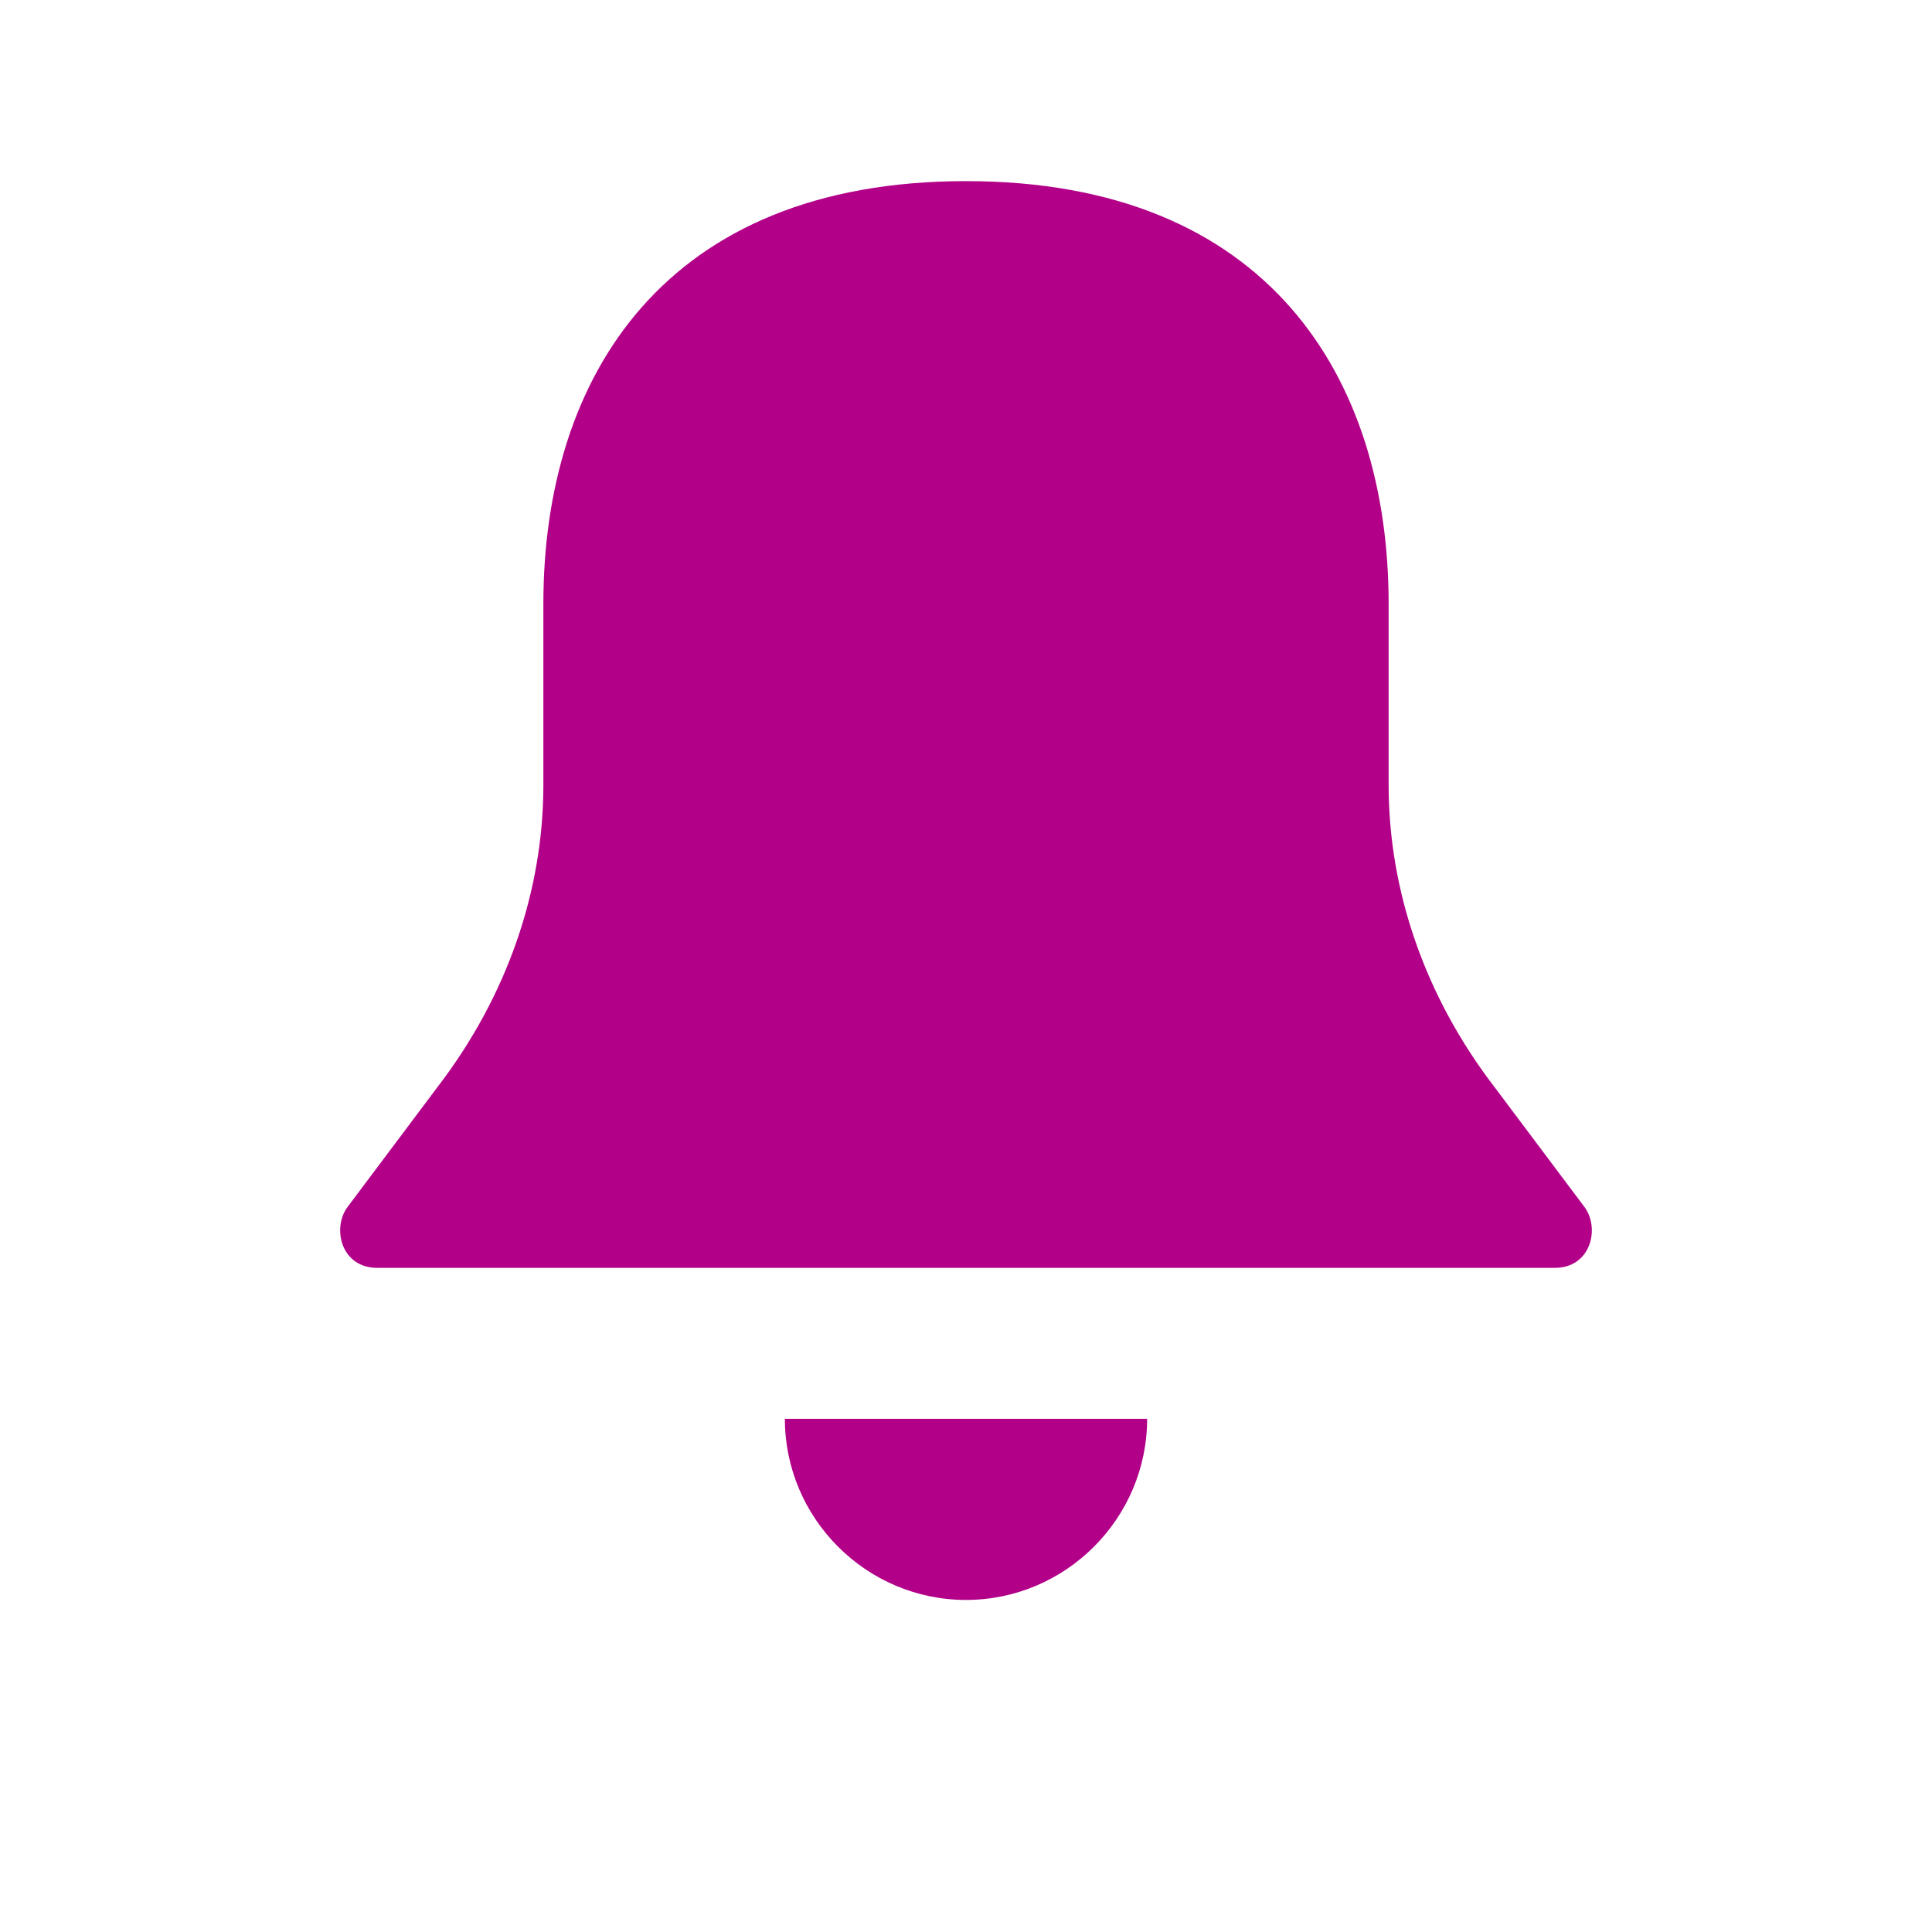 <svg xmlns="http://www.w3.org/2000/svg" viewBox="0 0 64 64" aria-hidden="true">
    <!-- 종 몸통 -->
    <path
            d="
      M32 6
      C22 6 18 12.5 18 20
      V26
      C18 29.5 16.8 33 14.5 36
      L11.5 40
      C11 40.7 11.3 42 12.5 42
      H51.5
      C52.7 42 53 40.7 52.5 40
      L49.5 36
      C47.2 33 46 29.5 46 26
      V20
      C46 12.5 42 6 32 6
      Z"
            fill="#b20088"
    />

    <!-- 종 아래 동그란 부분 -->
    <path
            d="
      M26 47
      C26 50.3 28.7 53 32 53
      C35.3 53 38 50.3 38 47
      Z"
            fill="#b20088"
    />
</svg>

